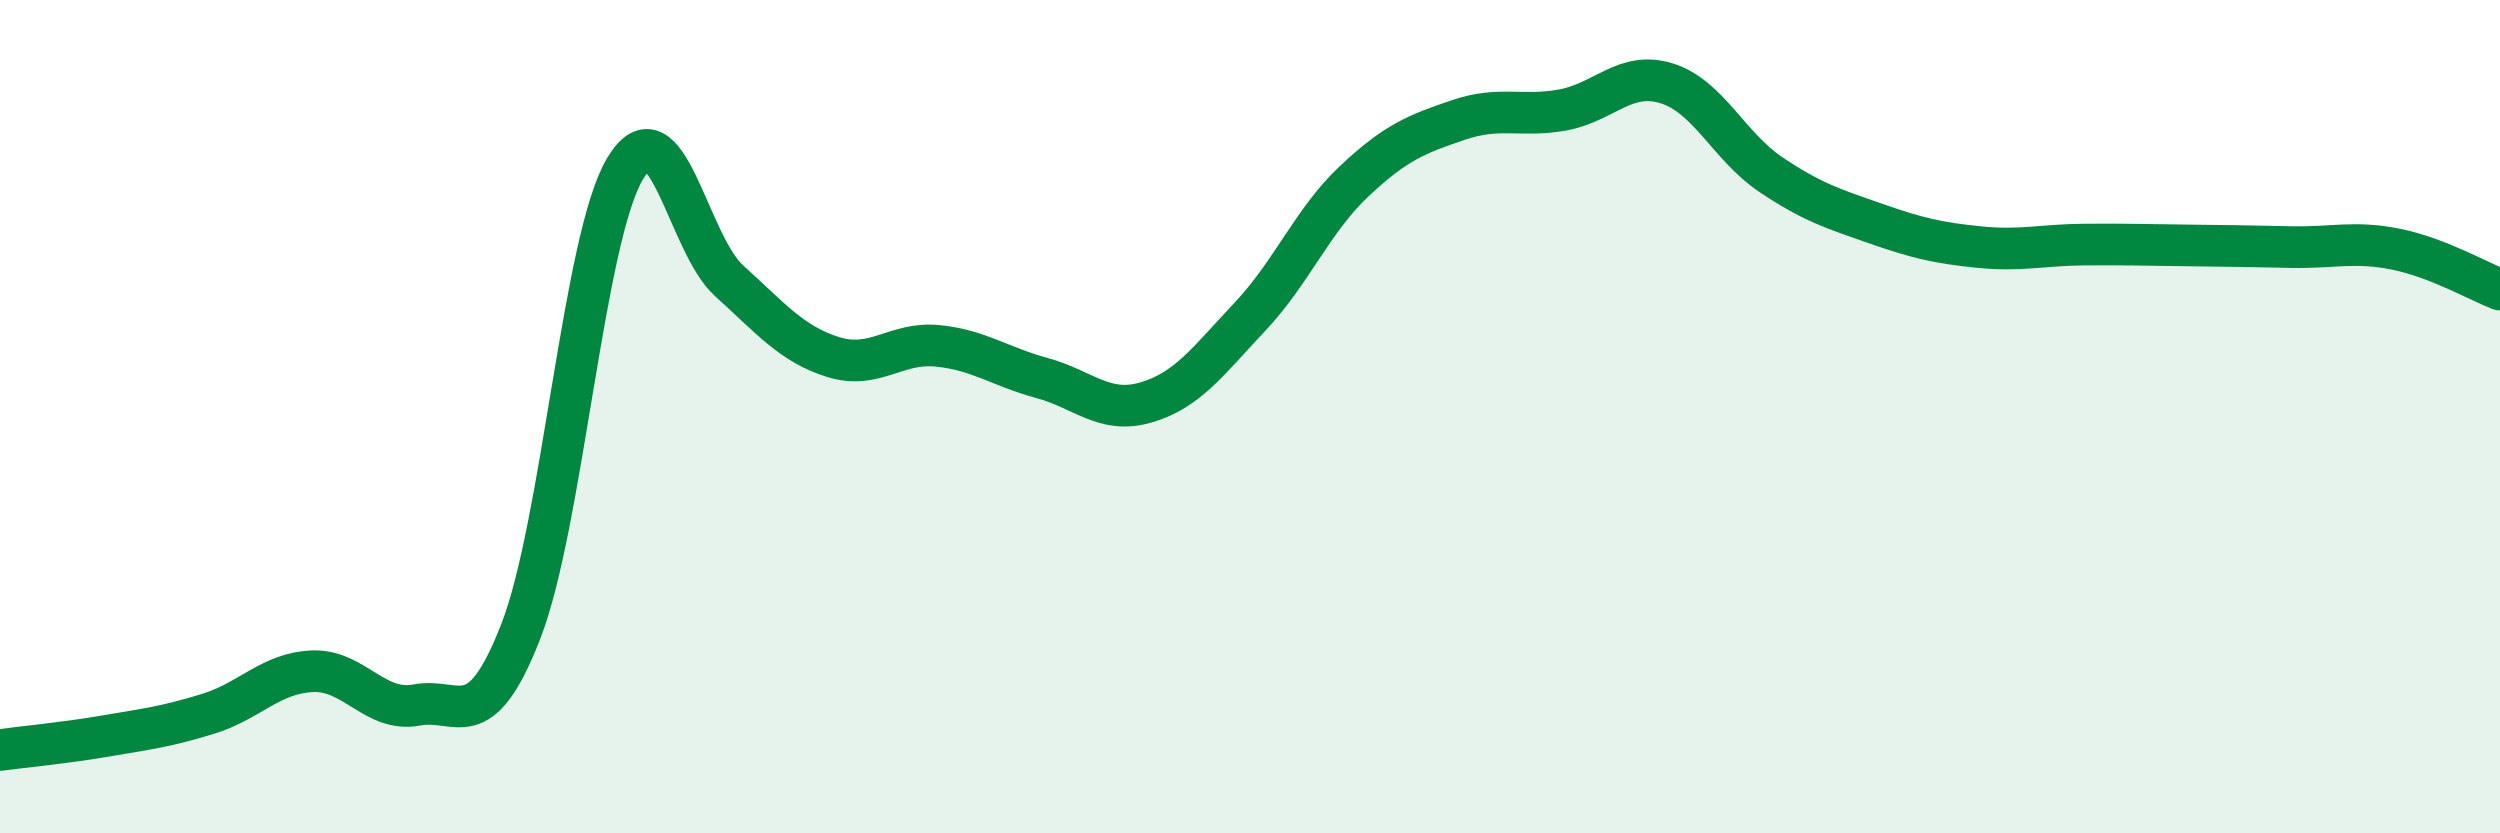 
    <svg width="60" height="20" viewBox="0 0 60 20" xmlns="http://www.w3.org/2000/svg">
      <path
        d="M 0,18 C 0.5,17.93 1.5,17.84 2.5,17.67 C 3.5,17.5 4,17.44 5,17.13 C 6,16.82 6.5,16.15 7.5,16.11 C 8.5,16.07 9,17.11 10,16.92 C 11,16.73 11.5,17.72 12.5,15.15 C 13.5,12.58 14,5.73 15,4.05 C 16,2.37 16.5,5.84 17.5,6.74 C 18.5,7.64 19,8.26 20,8.57 C 21,8.88 21.5,8.2 22.5,8.3 C 23.5,8.4 24,8.8 25,9.07 C 26,9.34 26.5,9.95 27.5,9.66 C 28.5,9.37 29,8.66 30,7.6 C 31,6.54 31.5,5.29 32.5,4.35 C 33.5,3.41 34,3.22 35,2.88 C 36,2.54 36.5,2.82 37.5,2.64 C 38.5,2.46 39,1.69 40,2 C 41,2.31 41.5,3.52 42.5,4.19 C 43.5,4.86 44,5.01 45,5.36 C 46,5.71 46.5,5.83 47.5,5.93 C 48.5,6.03 49,5.88 50,5.87 C 51,5.86 51.5,5.88 52.5,5.89 C 53.5,5.9 54,5.91 55,5.93 C 56,5.95 56.5,5.78 57.5,5.98 C 58.5,6.18 59.5,6.76 60,6.95L60 20L0 20Z"
        fill="#008740"
        opacity="0.1"
        stroke-linecap="round"
        stroke-linejoin="round"
      />
      <path
        d="M 0,18 C 0.5,17.93 1.5,17.84 2.5,17.67 C 3.5,17.5 4,17.44 5,17.13 C 6,16.82 6.5,16.15 7.5,16.11 C 8.5,16.07 9,17.11 10,16.92 C 11,16.73 11.5,17.72 12.5,15.15 C 13.5,12.58 14,5.73 15,4.05 C 16,2.37 16.5,5.84 17.5,6.74 C 18.5,7.64 19,8.26 20,8.57 C 21,8.88 21.5,8.2 22.5,8.3 C 23.5,8.4 24,8.8 25,9.07 C 26,9.34 26.5,9.95 27.5,9.66 C 28.5,9.37 29,8.66 30,7.6 C 31,6.54 31.5,5.29 32.5,4.35 C 33.5,3.41 34,3.22 35,2.88 C 36,2.54 36.5,2.82 37.5,2.64 C 38.5,2.46 39,1.69 40,2 C 41,2.31 41.5,3.52 42.5,4.19 C 43.5,4.86 44,5.01 45,5.36 C 46,5.71 46.5,5.83 47.5,5.93 C 48.5,6.03 49,5.88 50,5.87 C 51,5.86 51.5,5.88 52.5,5.89 C 53.5,5.9 54,5.91 55,5.93 C 56,5.95 56.5,5.78 57.5,5.98 C 58.5,6.18 59.5,6.76 60,6.95"
        stroke="#008740"
        stroke-width="1"
        fill="none"
        stroke-linecap="round"
        stroke-linejoin="round"
      />
    </svg>
  